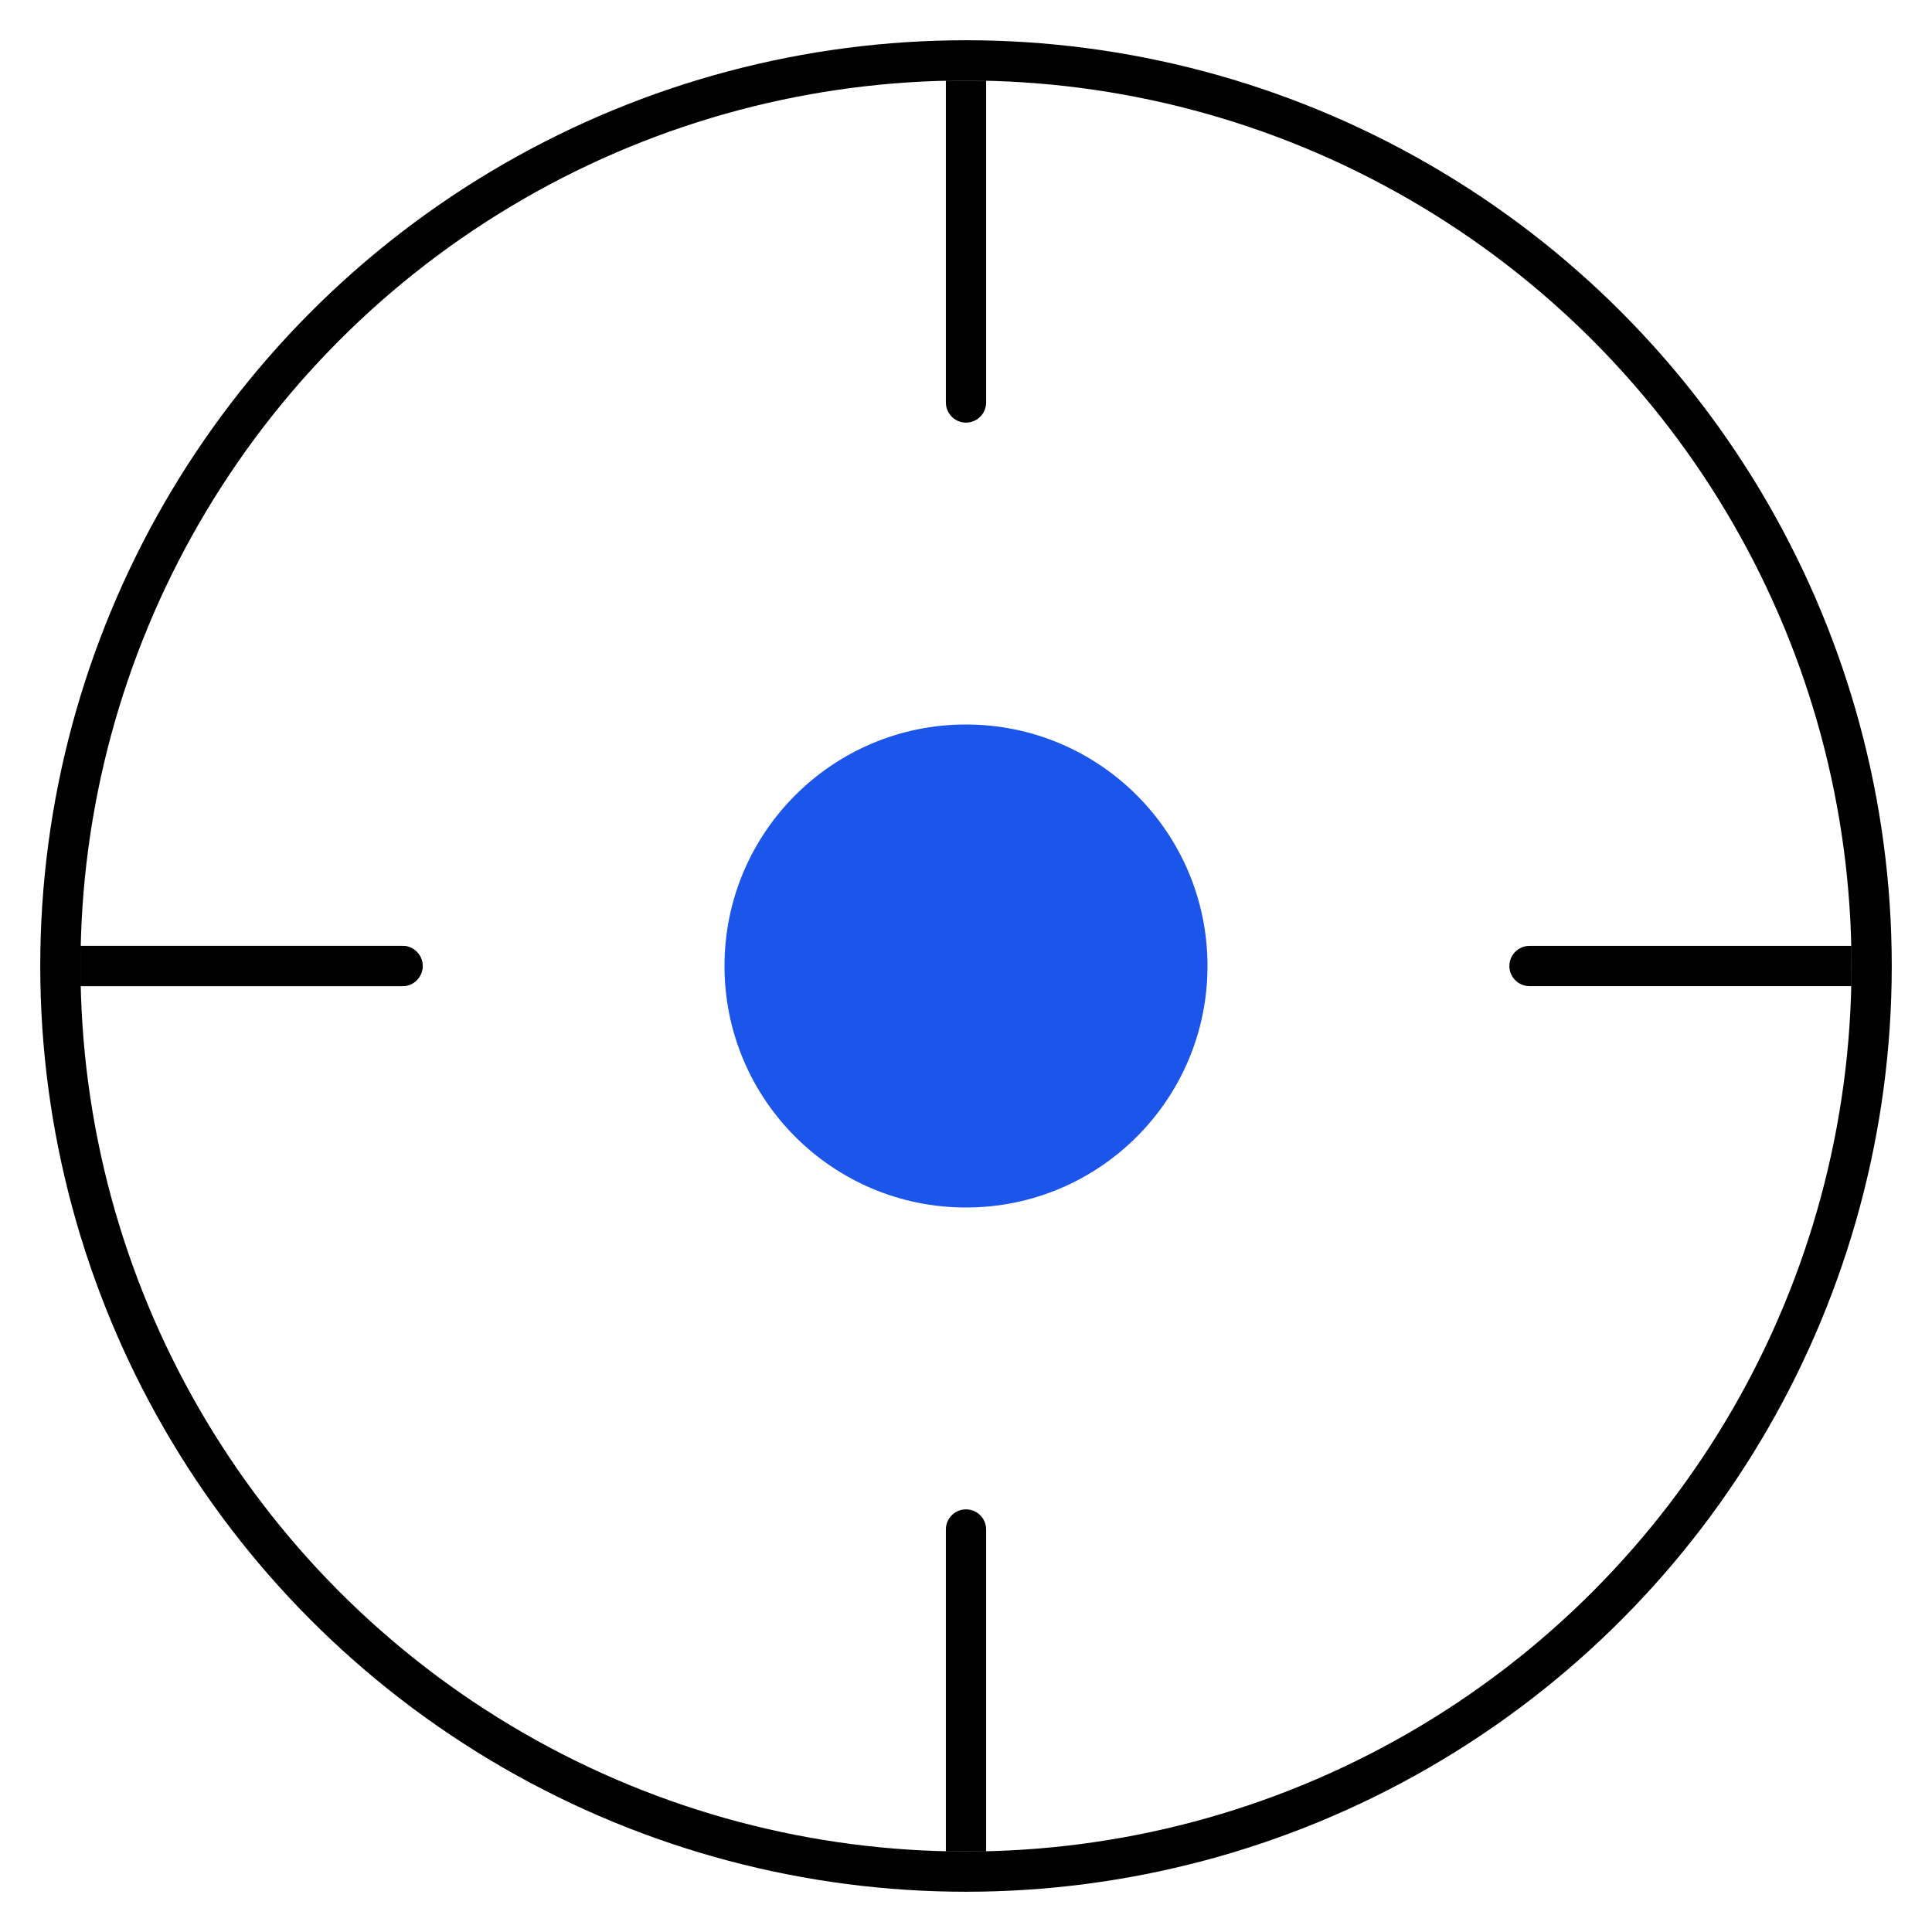 <svg width="48" height="48" viewBox="0 0 48 48" fill="none" xmlns="http://www.w3.org/2000/svg">
<circle cx="24" cy="24" r="22.5" stroke="black"/>
<path d="M10 24.5C10.276 24.5 10.5 24.276 10.5 24C10.5 23.724 10.276 23.5 10 23.5V24.5ZM2 24.5H10V23.5H2V24.5Z" fill="black"/>
<path d="M10 24.5C10.276 24.5 10.5 24.276 10.5 24C10.5 23.724 10.276 23.5 10 23.5V24.5ZM2 24.5H10V23.5H2V24.5Z" fill="black"/>
<path d="M23.5 10C23.5 10.276 23.724 10.5 24 10.5C24.276 10.5 24.5 10.276 24.5 10L23.5 10ZM23.5 2L23.5 10L24.5 10L24.5 2L23.5 2Z" fill="black"/>
<path d="M38 24.5C37.724 24.5 37.5 24.276 37.5 24C37.5 23.724 37.724 23.5 38 23.5V24.5ZM46 24.5H38V23.5H46V24.5Z" fill="black"/>
<path d="M23.5 38C23.5 37.724 23.724 37.5 24 37.5C24.276 37.5 24.5 37.724 24.5 38L23.5 38ZM23.5 46L23.5 38L24.5 38L24.5 46L23.5 46Z" fill="black"/>
<circle cx="24" cy="24" r="6" fill="#1B55E9"/>
</svg>
